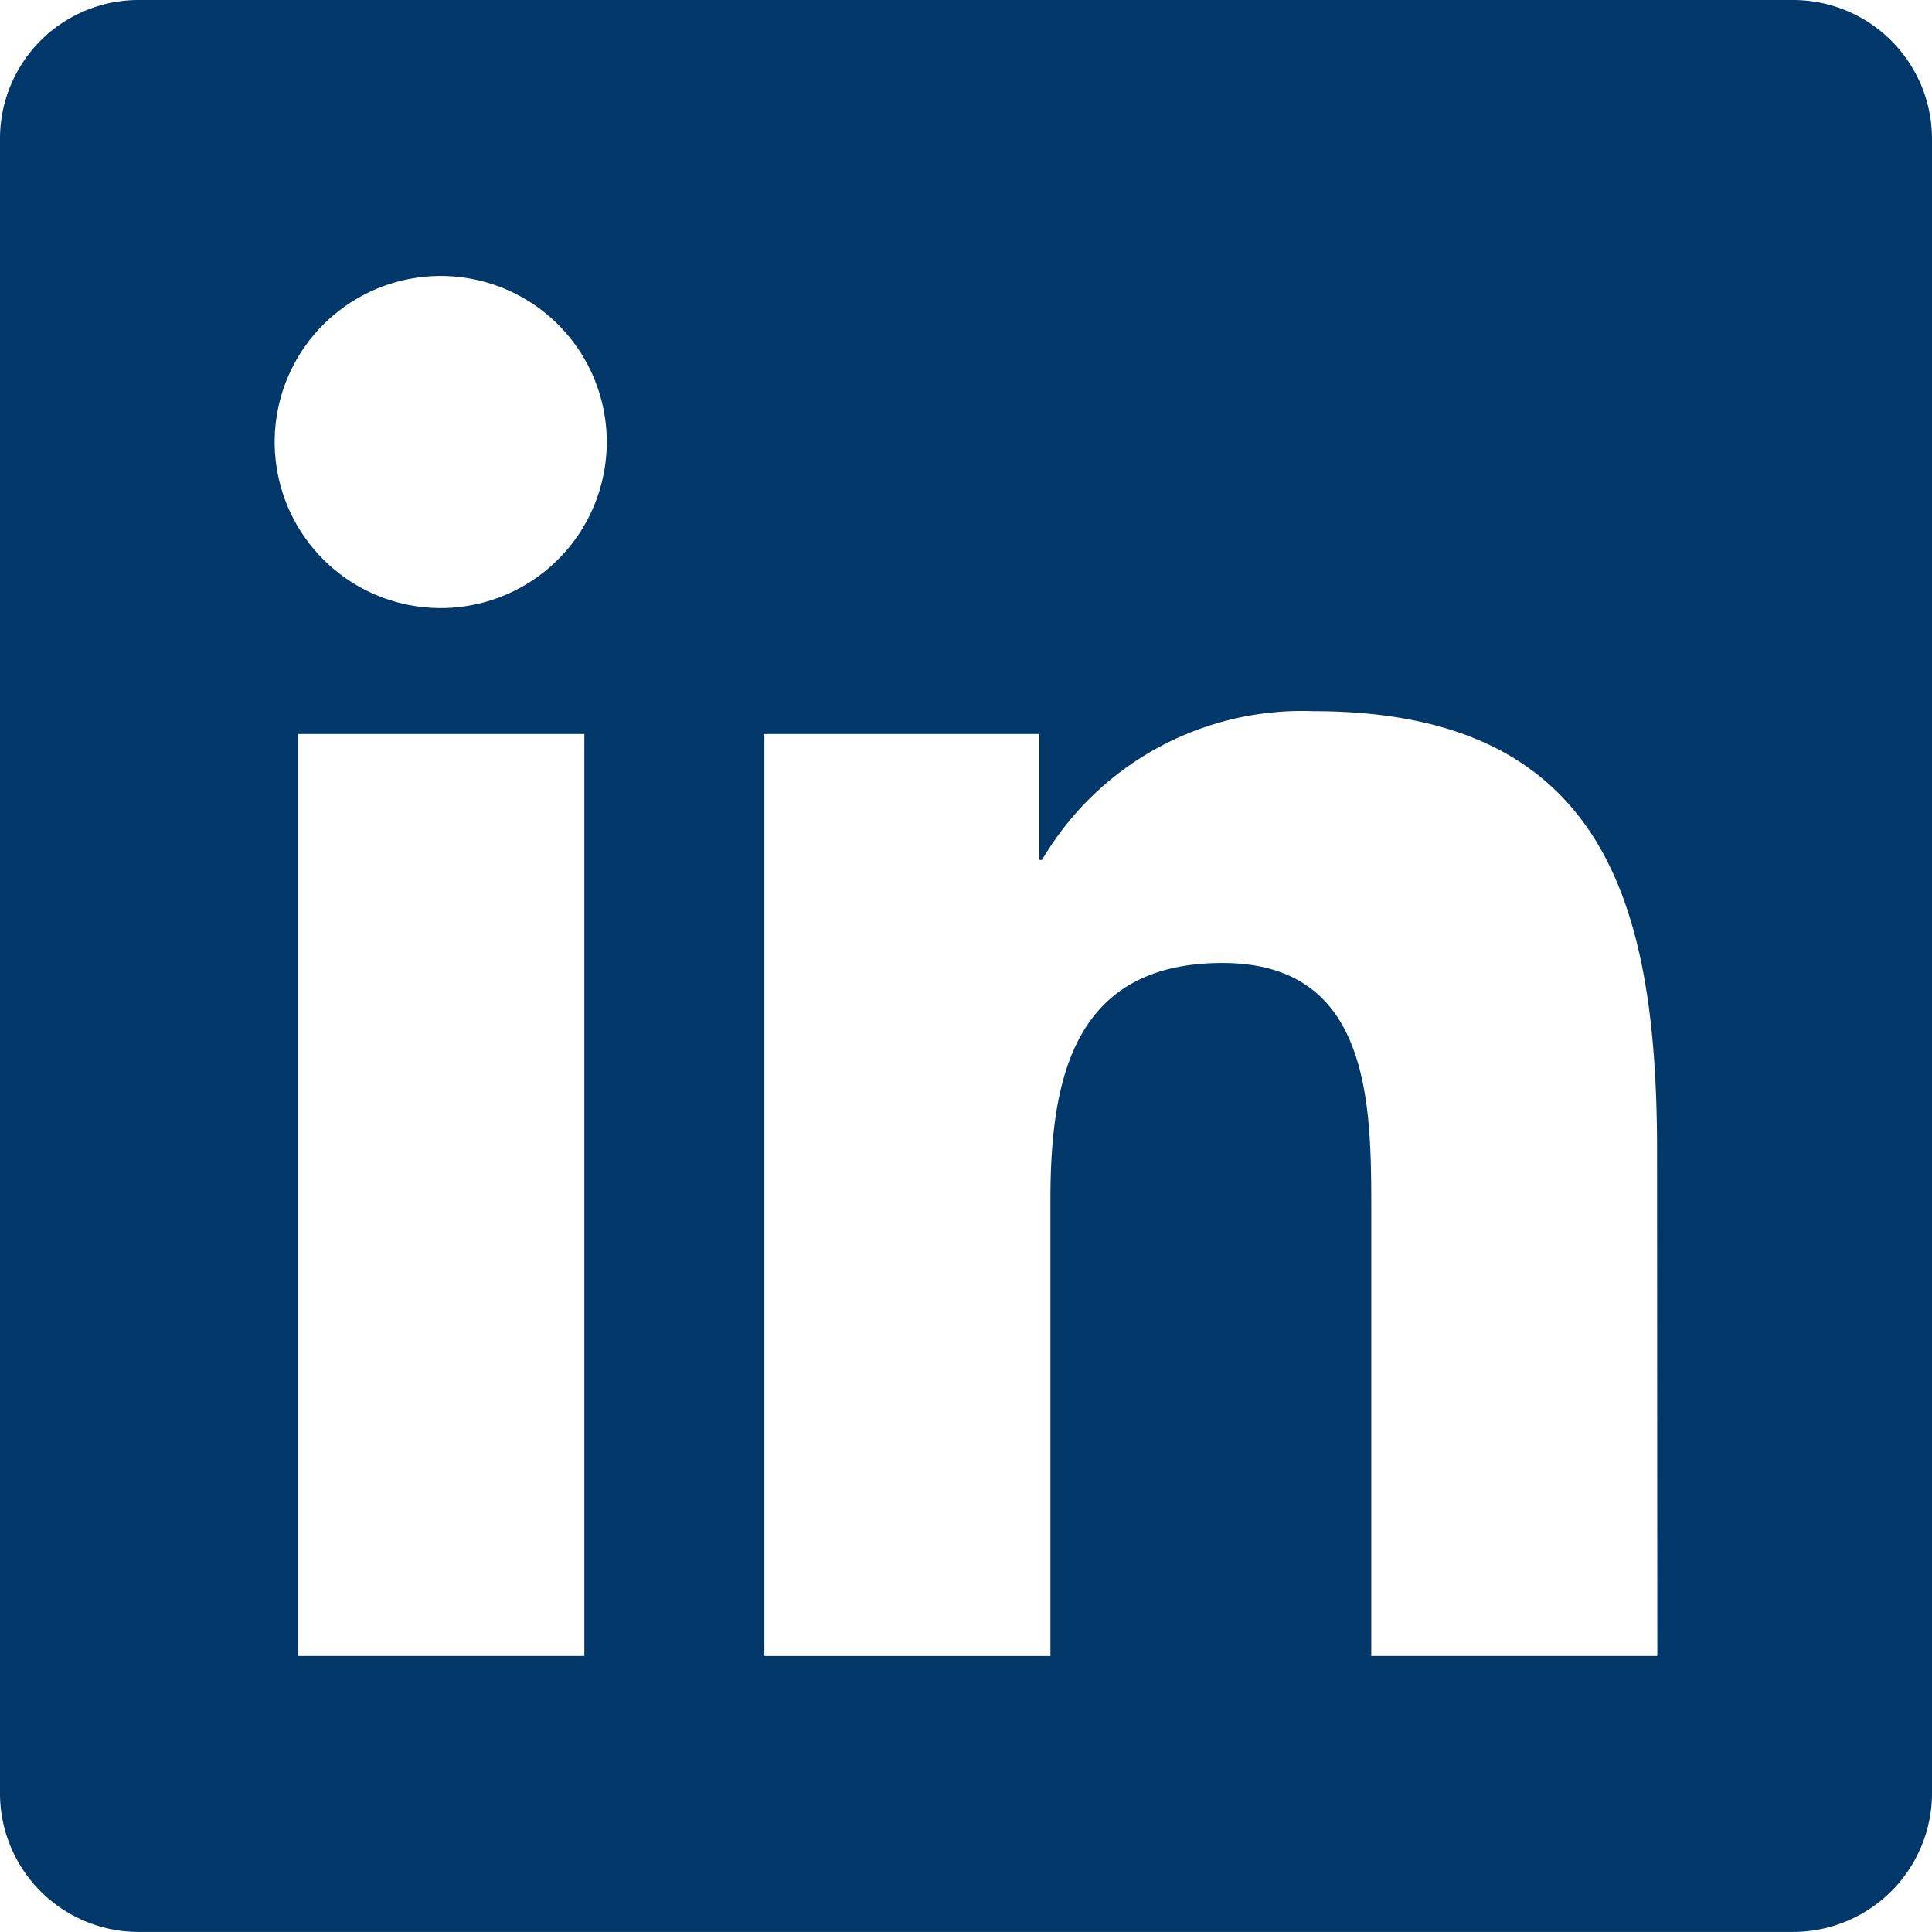 <svg xmlns="http://www.w3.org/2000/svg" width="28.367" height="28.366" viewBox="0 0 28.367 28.366">
  <path id="Icon_awesome-linkedin" data-name="Icon awesome-linkedin" d="M26.341,2.25H2.02A2.035,2.035,0,0,0,0,4.3V28.571a2.035,2.035,0,0,0,2.02,2.045H26.341a2.04,2.04,0,0,0,2.026-2.045V4.3A2.04,2.04,0,0,0,26.341,2.25ZM8.574,26.564h-4.2V13.027H8.58V26.564Zm-2.1-15.386A2.438,2.438,0,1,1,8.909,8.74,2.439,2.439,0,0,1,6.471,11.178ZM24.334,26.564h-4.2V19.979c0-1.57-.032-3.59-2.185-3.59-2.191,0-2.526,1.71-2.526,3.476v6.7h-4.2V13.027h4.034v1.849H15.3a4.428,4.428,0,0,1,3.983-2.184c4.255,0,5.047,2.8,5.047,6.452Z" transform="translate(0 -2.25)" fill="#023869"/>
</svg>
